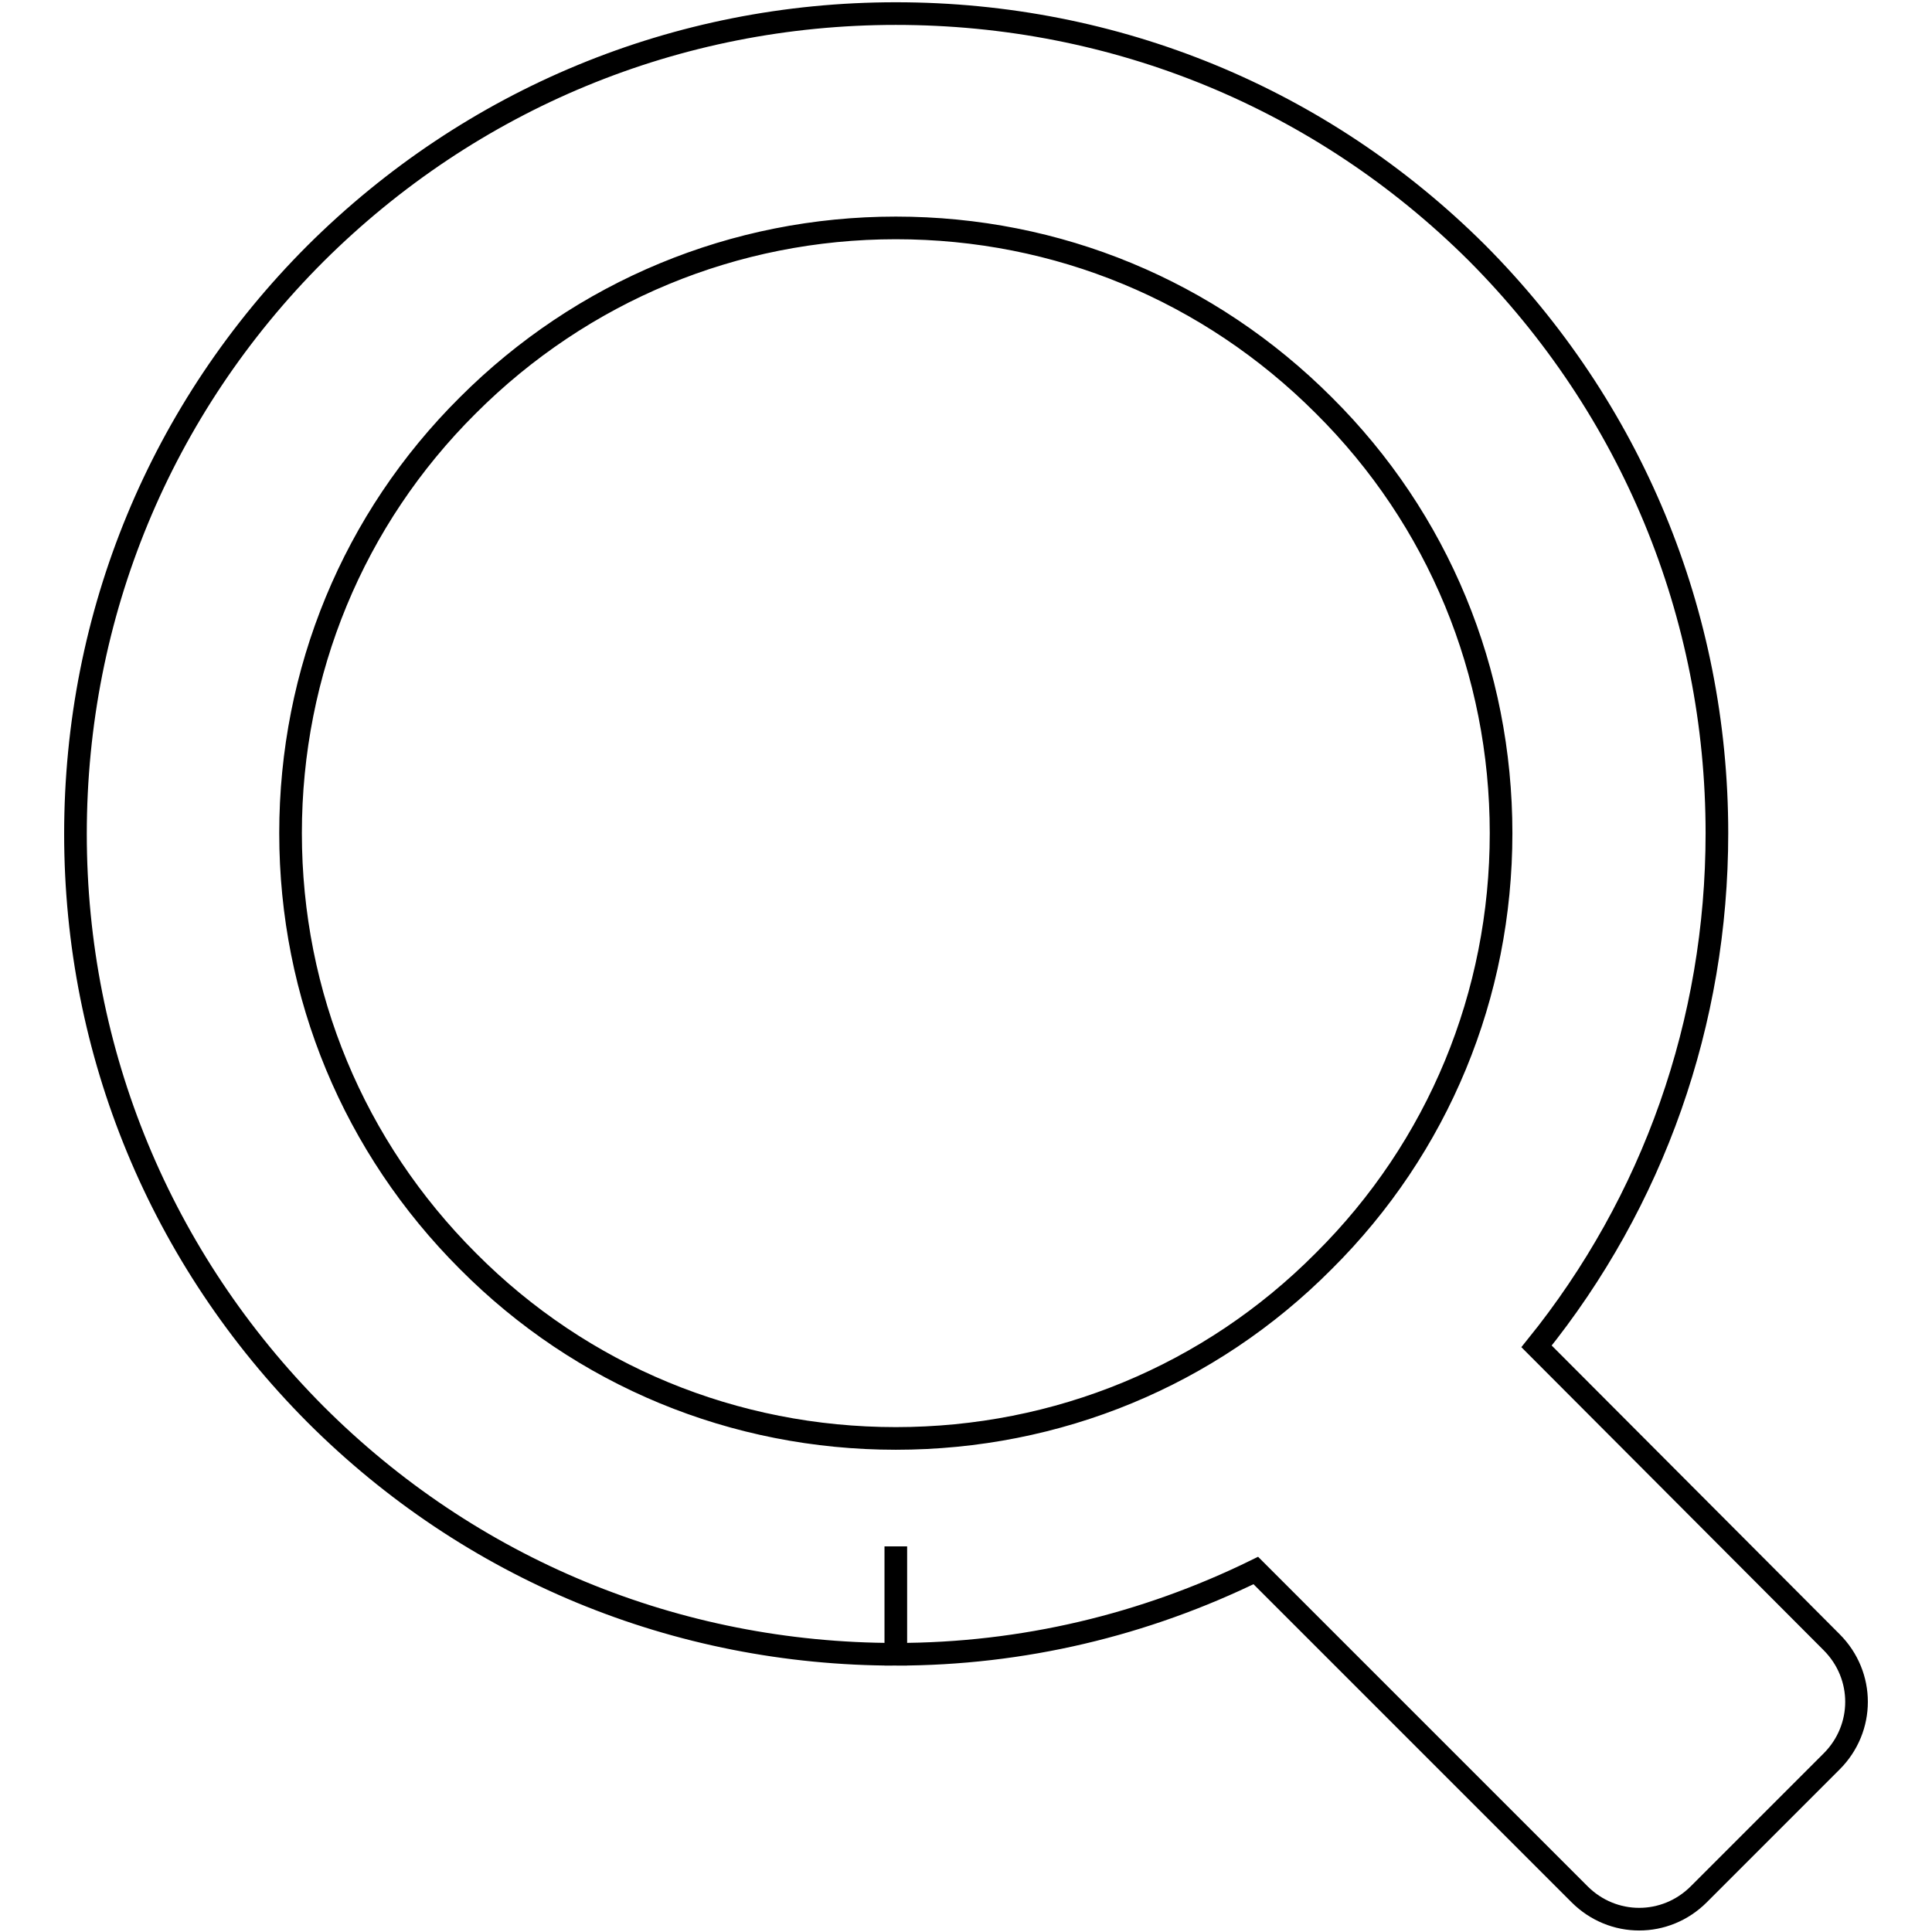 <?xml version="1.0" encoding="utf-8"?>
<!-- Svg Vector Icons : http://www.onlinewebfonts.com/icon -->
<!DOCTYPE svg PUBLIC "-//W3C//DTD SVG 1.1//EN" "http://www.w3.org/Graphics/SVG/1.1/DTD/svg11.dtd">
<svg version="1.1" xmlns="http://www.w3.org/2000/svg" xmlns:xlink="http://www.w3.org/1999/xlink" x="0px" y="0px" viewBox="0 0 256 256" enable-background="new 0 0 256 256" xml:space="preserve">
<g><g><path stroke-width="3" fill-opacity="0" stroke="#000000"  d="M242.7,217.6l-39.1-39.2c15.5-19.2,23.9-43,23.9-68c0-29-11.3-56.3-31.8-76.9C175.1,13,147.8,1.8,118.7,1.8c-29,0-56.3,11.3-76.9,31.8C21.3,54.1,10,81.4,10,110.5c0,29,11.3,56.3,31.8,76.9c20.5,20.5,47.8,31.8,76.9,31.8l0-14.3v14.3c16.8,0,33-3.9,47.7-11.1l42.9,42.9c4.4,4.4,11.4,4.4,15.8,0l17.6-17.6C247.1,229,247.1,222,242.7,217.6L242.7,217.6z M118.7,190.6c-21.4,0-41.6-8.3-56.7-23.5c-15.1-15.1-23.5-35.2-23.5-56.7c0-21.4,8.3-41.6,23.5-56.7c15.1-15.1,35.3-23.5,56.7-23.5c21.4,0,41.5,8.3,56.7,23.5c15.2,15.1,23.5,35.3,23.5,56.7c0,21.4-8.3,41.6-23.5,56.7C160.3,182.3,140.1,190.6,118.7,190.6L118.7,190.6z"/></g></g>
</svg>